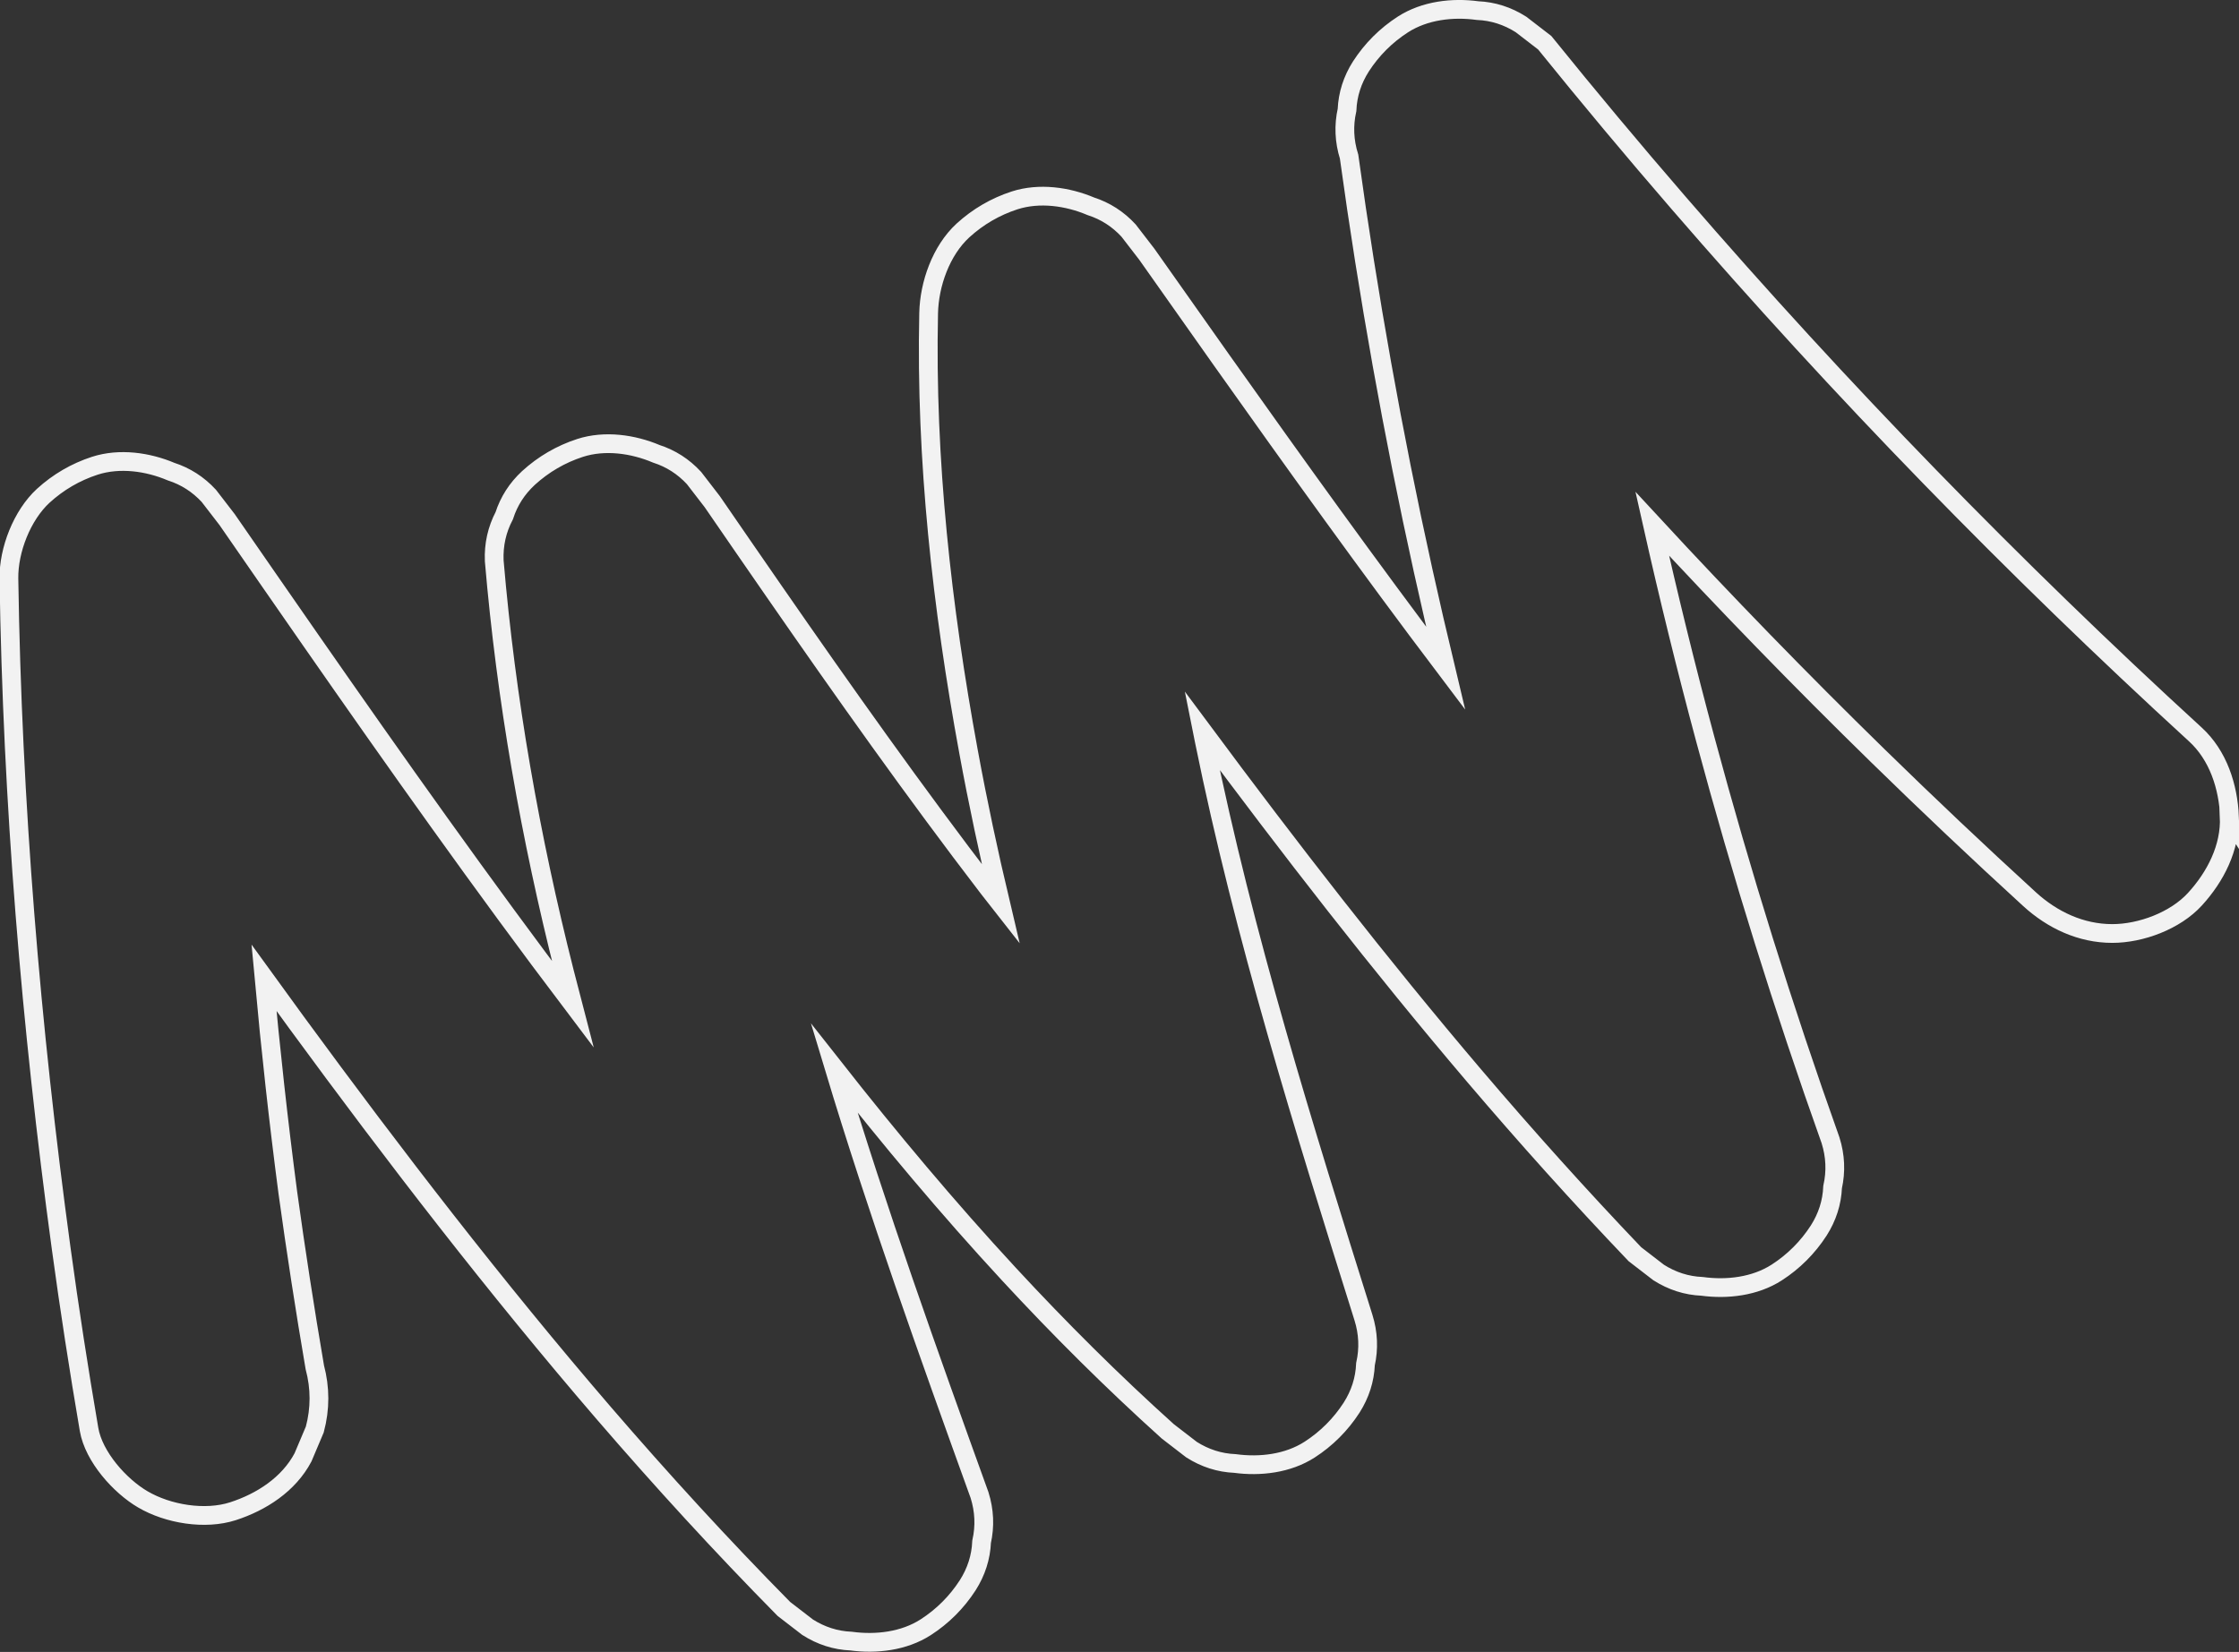 <?xml version="1.0" encoding="UTF-8"?> <svg xmlns="http://www.w3.org/2000/svg" id="_Слой_2" viewBox="0 0 238.84 176.26"><rect x="0" y="0" width="238.84" height="176.26" fill="#333333" stroke="none"/> <defs> <style>.cls-1{fill:none;stroke:#f2f2f2;stroke-miterlimit:10;stroke-width:2px;}</style> </defs> <g id="_Слой_1-2"> <path class="cls-1" d="m237.83,87.17c-.14-3.23-1.2-6.58-3.66-8.82-9.7-8.88-19.14-18.04-28.31-27.47-9.21-9.47-18.15-19.22-26.79-29.22-4.86-5.62-9.62-11.32-14.29-17.1-.84-.65-1.68-1.3-2.53-1.95-1.43-.91-2.98-1.41-4.64-1.48-2.66-.36-5.63-.02-7.96,1.48-1.8,1.16-3.31,2.67-4.48,4.48-.91,1.43-1.41,2.98-1.48,4.64-.37,1.66-.3,3.32.22,4.98,2.04,14.81,4.67,29.53,7.89,44.13.77,3.49,1.58,6.98,2.41,10.45-8.17-10.81-16.07-21.82-23.91-32.88-2.66-3.76-5.32-7.52-7.97-11.29-.65-.84-1.3-1.68-1.95-2.53-1.13-1.22-2.47-2.08-4.02-2.58-2.48-1.05-5.49-1.48-8.13-.63-2.06.67-3.91,1.75-5.51,3.21-2.34,2.15-3.59,5.72-3.66,8.82-.34,15.67,1.42,31.36,4.25,46.76,1,5.46,2.16,10.88,3.44,16.28-.44-.56-.88-1.12-1.31-1.68-7.93-10.35-15.46-20.99-22.88-31.7-2.2-3.17-4.39-6.36-6.58-9.54-.65-.84-1.3-1.68-1.95-2.53-1.13-1.22-2.47-2.08-4.02-2.58-2.48-1.05-5.49-1.48-8.13-.63-2.06.67-3.91,1.75-5.51,3.21-1.22,1.13-2.08,2.47-2.58,4.02-.78,1.49-1.14,3.09-1.07,4.81,1.26,14.83,3.86,29.53,7.51,43.95.29,1.13.59,2.26.88,3.38-9.64-12.75-18.88-25.8-28.01-38.92-2.97-4.26-5.92-8.54-8.88-12.81-.65-.84-1.3-1.68-1.95-2.53-1.13-1.22-2.47-2.08-4.02-2.58-2.48-1.05-5.49-1.48-8.13-.63-2.06.67-3.91,1.75-5.51,3.21-2.26,2.08-3.7,5.79-3.66,8.82.36,23.92,2.34,47.74,5.57,71.44.88,6.47,1.88,12.92,2.98,19.36.5,2.91,3.29,6.03,5.74,7.46,2.68,1.57,6.62,2.23,9.62,1.26,3.02-.98,5.93-2.85,7.46-5.74l1.26-2.98c.59-2.21.59-4.42,0-6.64-1.06-6.2-2.02-12.42-2.88-18.65-1-7.62-1.84-15.26-2.54-22.91,1.16,1.6,2.32,3.2,3.48,4.79,10.44,14.25,21.24,28.27,32.76,41.66,6.18,7.17,12.57,14.16,19.22,20.9.84.65,1.68,1.3,2.53,1.95,1.43.91,2.98,1.41,4.64,1.48,2.66.36,5.63.02,7.96-1.48,1.8-1.16,3.31-2.67,4.48-4.48.91-1.43,1.41-2.98,1.48-4.64.37-1.66.3-3.32-.22-4.98-5.44-15.08-10.87-30.2-15.5-45.56,5.94,7.55,12.11,14.93,18.63,21.98,5.4,5.84,11.04,11.46,16.95,16.78.84.65,1.68,1.3,2.53,1.95,1.43.91,2.98,1.41,4.64,1.48,2.66.36,5.63.02,7.96-1.48,1.8-1.16,3.31-2.67,4.48-4.48.91-1.43,1.41-2.98,1.48-4.64.37-1.66.3-3.32-.22-4.98-6.37-20.3-12.74-40.65-16.98-61.53-.07-.36-.14-.72-.21-1.07,9.31,12.54,18.88,24.9,29,36.8,5.54,6.51,11.25,12.87,17.15,19.05.84.65,1.68,1.3,2.53,1.95,1.43.91,2.98,1.41,4.64,1.48,2.66.36,5.63.02,7.96-1.48,1.8-1.16,3.31-2.67,4.48-4.48.91-1.43,1.41-2.98,1.48-4.64.37-1.66.3-3.32-.22-4.98-5.02-14.08-9.48-28.36-13.36-42.79-2.05-7.62-3.93-15.29-5.66-23,7.81,8.45,15.83,16.71,24.06,24.75,5.31,5.19,10.71,10.3,16.19,15.31,2.43,2.22,5.48,3.66,8.82,3.66,3.06,0,6.72-1.36,8.82-3.66,2.18-2.38,3.8-5.5,3.66-8.82Z"></path> </g> </svg> 
